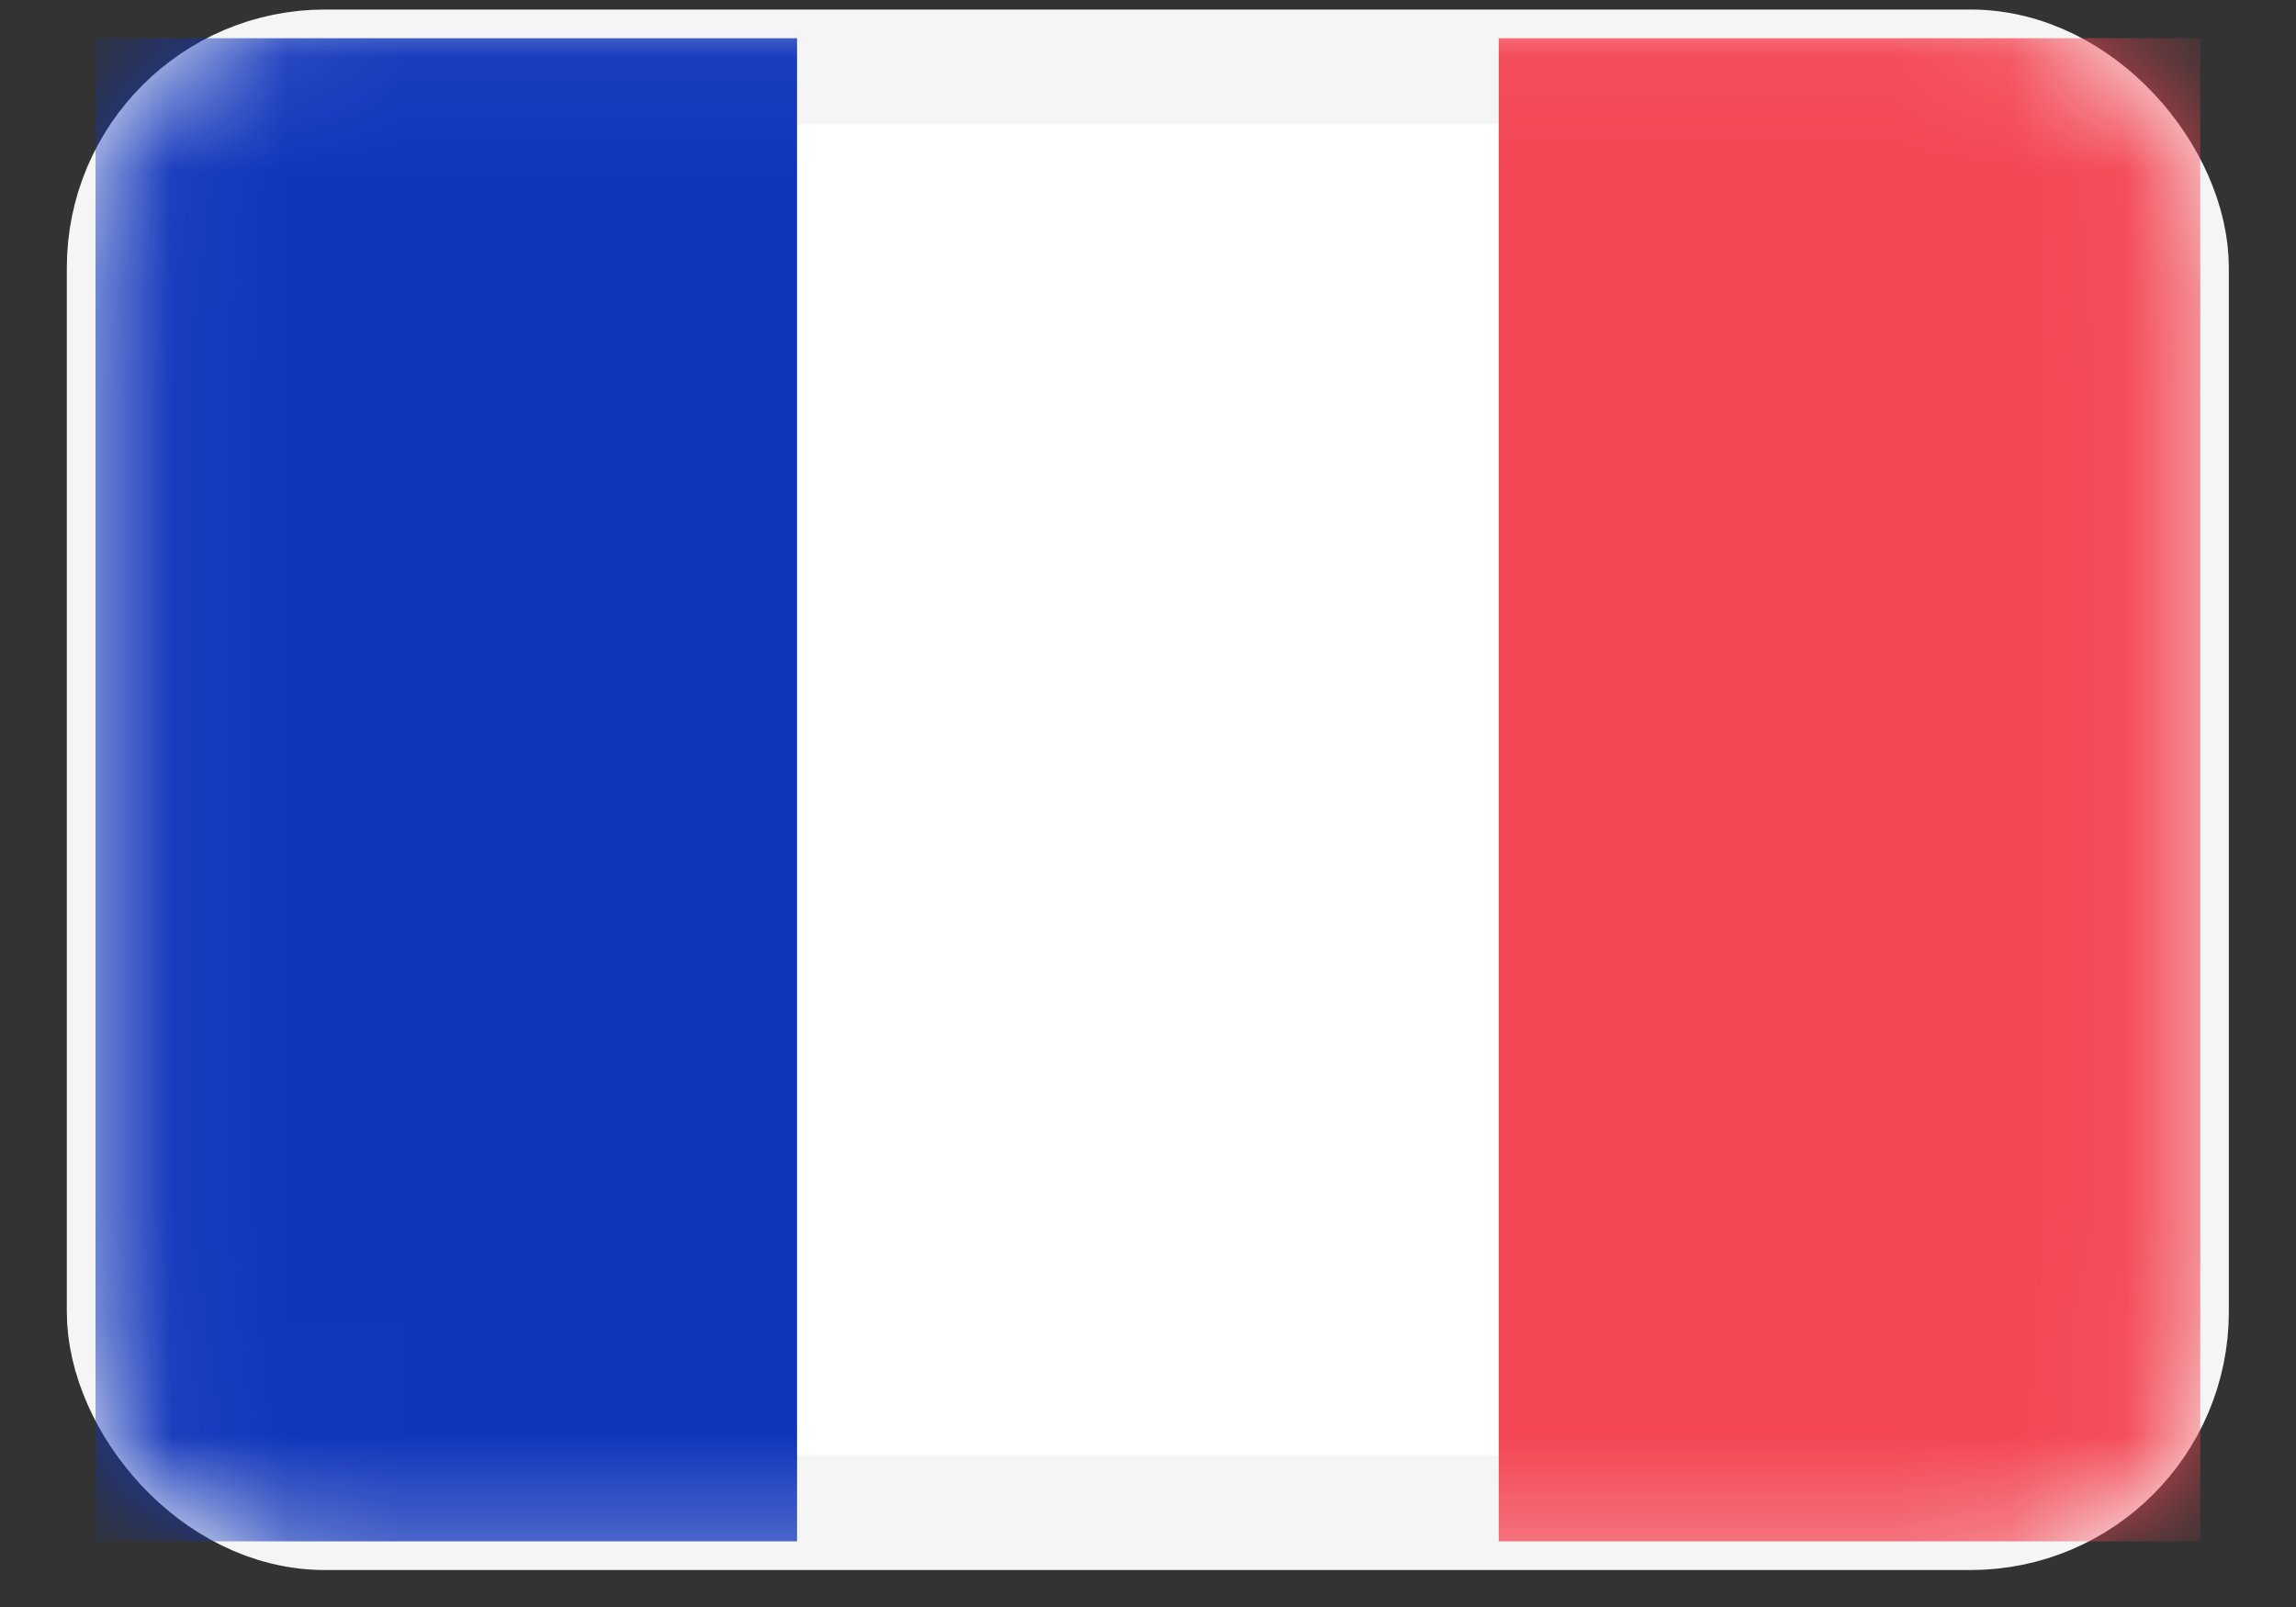 <svg width="20" height="14" viewBox="0 0 20 14" fill="none" xmlns="http://www.w3.org/2000/svg">
<rect x="0" y="0" width="20" height="14" fill="#333333" stroke="none"/>
<rect x="1.082" y="0.583" width="17.833" height="12.595" rx="1.75" fill="white" stroke="#F5F5F5" strokeWidth="0.5"/>
<mask id="mask0_852_16200" style="mask-type:luminance" maskUnits="userSpaceOnUse" x="0" y="0" width="20" height="14">
<rect x="1.082" y="0.583" width="17.833" height="12.595" rx="1.75" fill="white" stroke="white" strokeWidth="0.5"/>
</mask>
<g mask="url(#mask0_852_16200)">
<rect x="13.055" y="0.333" width="6.111" height="13.095" fill="#F44653"/>
<path fill-rule="evenodd" clip-rule="evenodd" d="M0.832 13.428H6.943V0.333H0.832V13.428Z" fill="#1035BB"/>
</g>
</svg>
